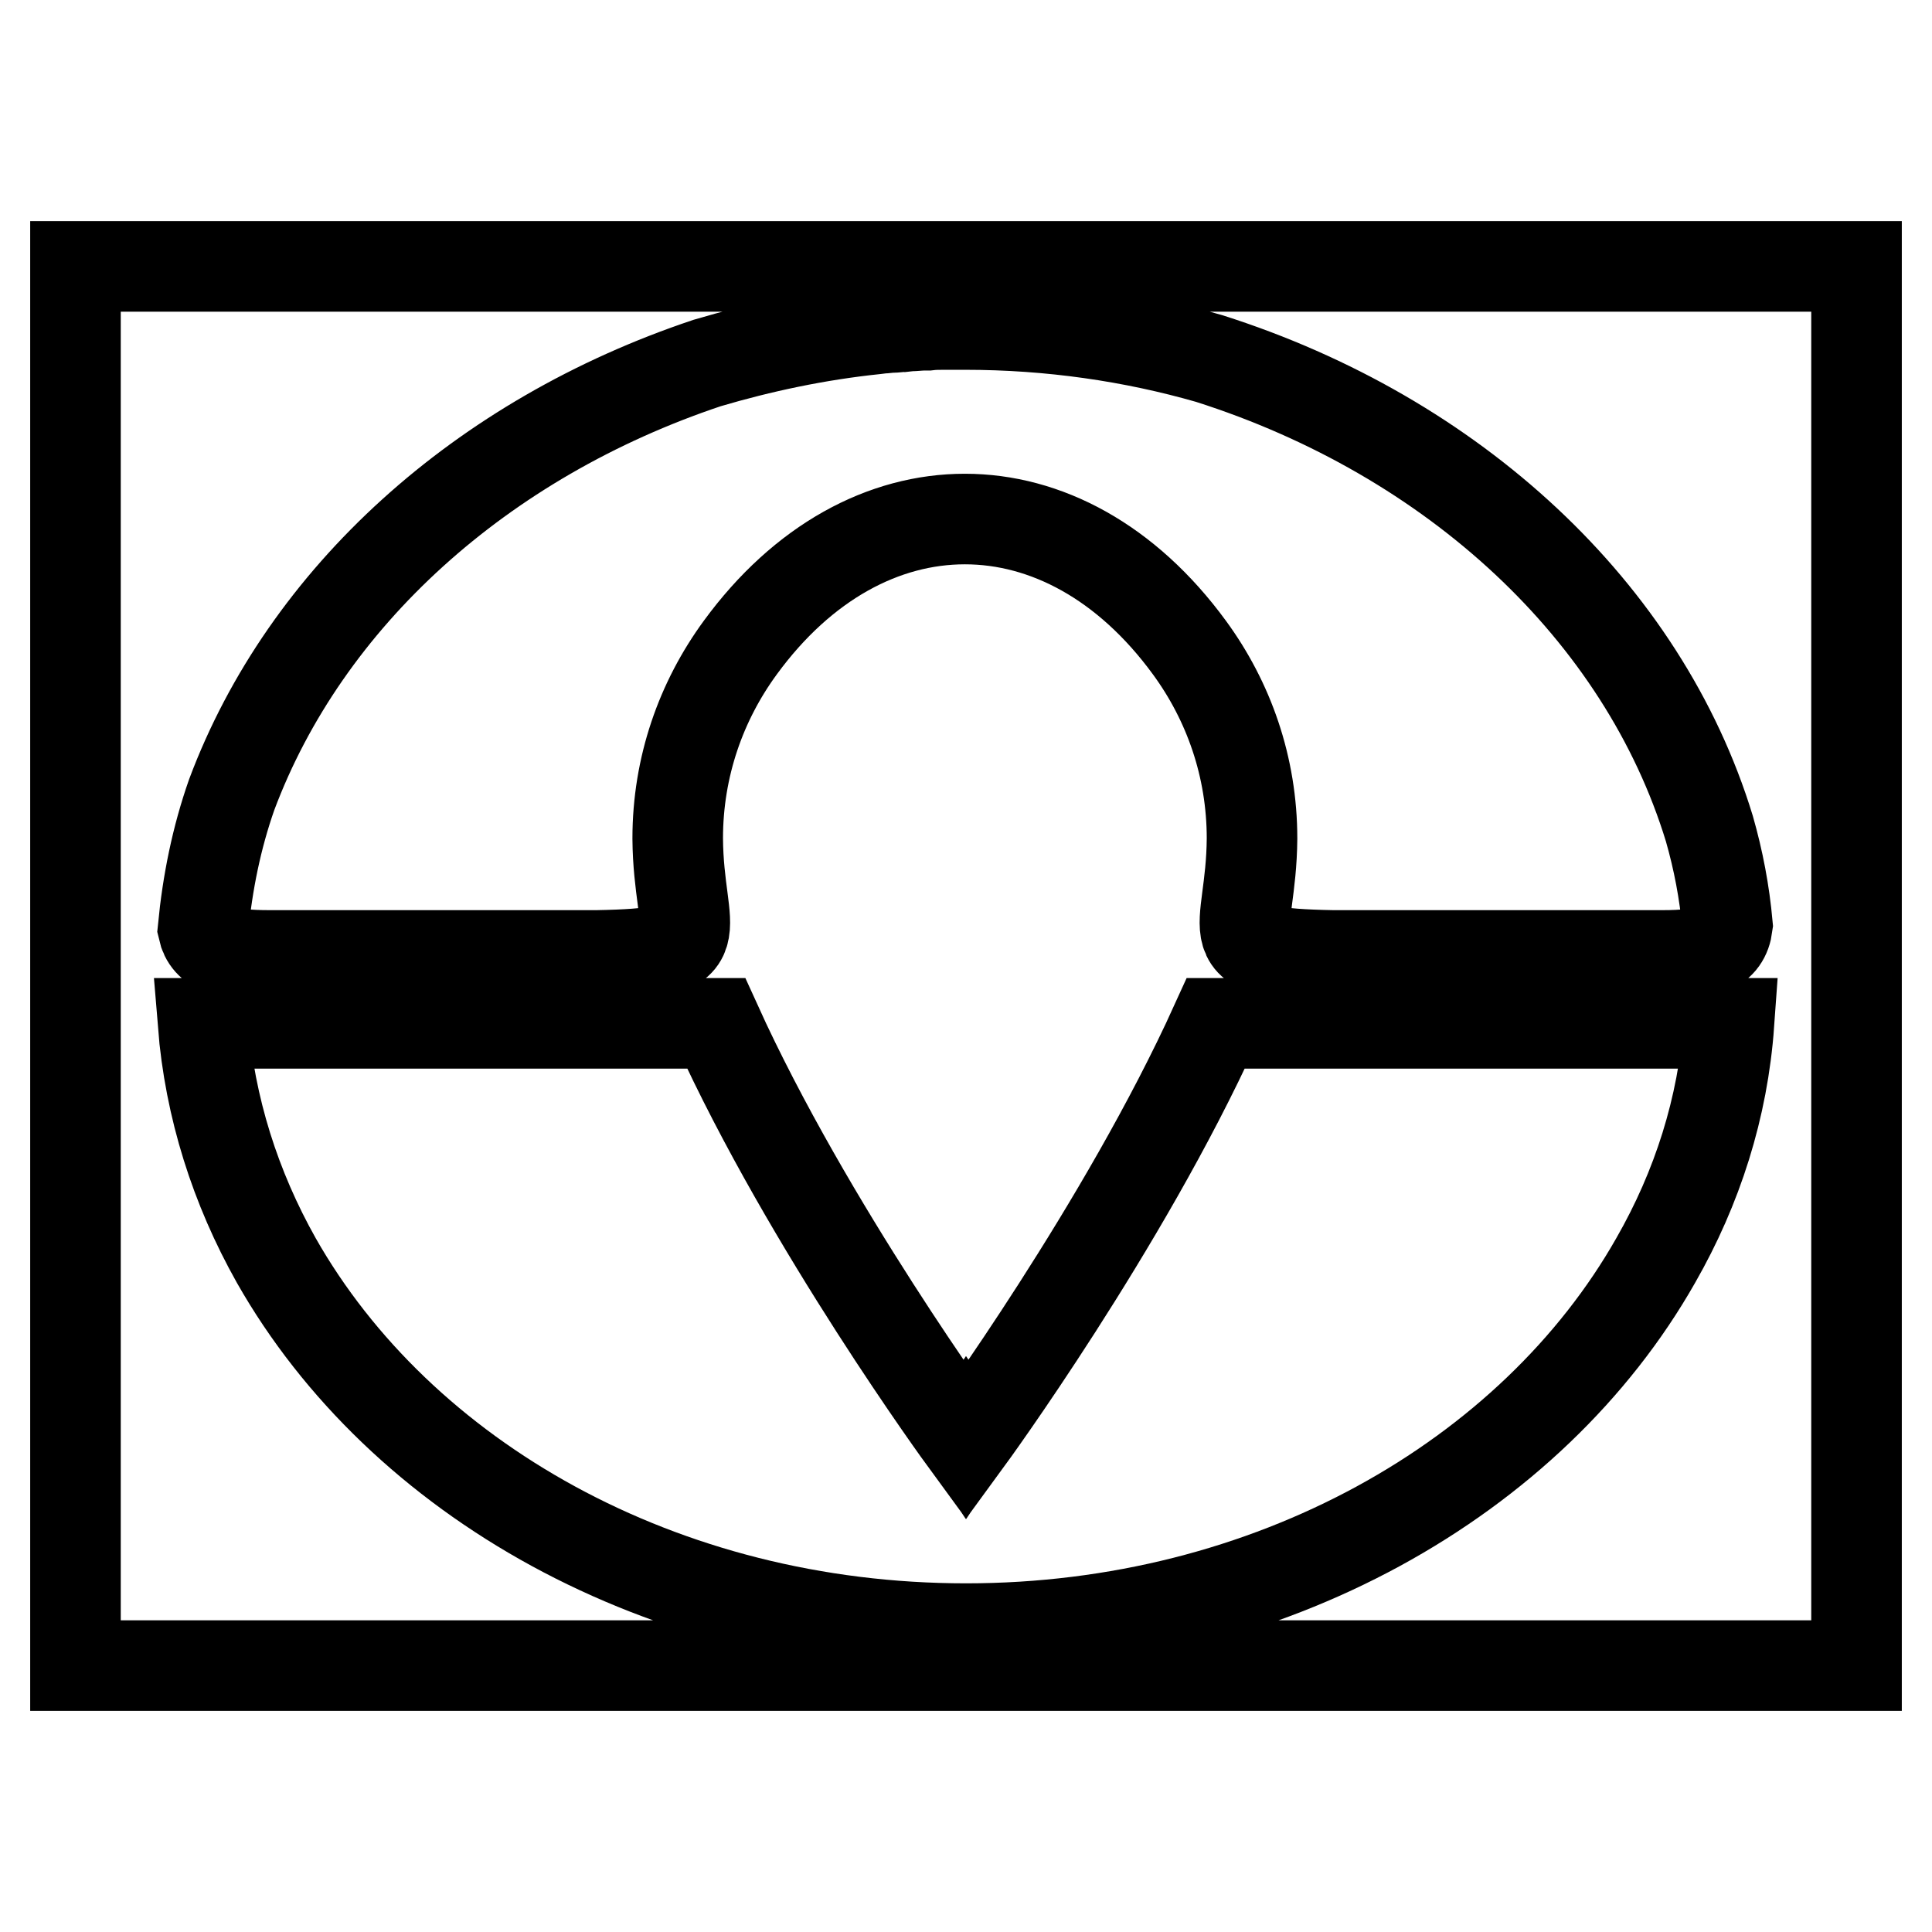 <?xml version="1.0" encoding="utf-8"?>
<!-- Svg Vector Icons : http://www.onlinewebfonts.com/icon -->
<!DOCTYPE svg PUBLIC "-//W3C//DTD SVG 1.1//EN" "http://www.w3.org/Graphics/SVG/1.1/DTD/svg11.dtd">
<svg version="1.1" xmlns="http://www.w3.org/2000/svg" xmlns:xlink="http://www.w3.org/1999/xlink" x="0px" y="0px" viewBox="0 0 256 256" enable-background="new 0 0 256 256" xml:space="preserve">
<g> <path stroke-width="12" fill-opacity="0" stroke="#000000"  d="M10,35.3h236v185.4H10V35.3z M26.9,135.6c0.9,11.2,4.3,21.8,9.7,31.4c16.4,28.9,51.1,48.8,91.4,48.8h0 c40.2,0,75-19.9,91.4-48.8c5.5-9.6,8.9-20.2,9.7-31.4h-68c-12.2,26.9-32.9,55.2-32.9,55.2l-0.2-0.3v0l0,0l0,0v0l-0.2,0.3 c0,0-20.7-28.3-32.9-55.2H26.9z M93.7,48.1c-29.9,10-53.2,31-63,57.2c-2,5.7-3.2,11.6-3.8,17.8c0.6,2.7,3.1,3.5,8.8,3.5h43.4 c16.2-0.3,10.8-2.3,10.7-15.5c0-9.5,3.1-18.2,8.3-25.3c16.6-22.7,42.9-22.7,59.5,0c5.2,7.1,8.3,15.8,8.3,25.3 c-0.1,13.2-5.5,15.2,10.7,15.5H220h0.1l0.2,0h0c5.8,0,8.2-0.9,8.6-4c-0.4-4.4-1.2-8.6-2.4-12.8c-8.8-28.8-33.9-52-66.3-62.3 c-10.1-2.9-21-4.5-32.3-4.5h0c-0.8,0-1.6,0-2.5,0l-0.2,0c-0.8,0-1.5,0-2.3,0.1l-0.5,0c-0.6,0-1.3,0.1-1.9,0.1l-0.9,0.1 c-0.5,0-1,0.1-1.5,0.1c-0.4,0-0.9,0.1-1.3,0.1l-0.8,0.1C108.3,44.4,100.8,46,93.7,48.1z"/></g>
</svg>